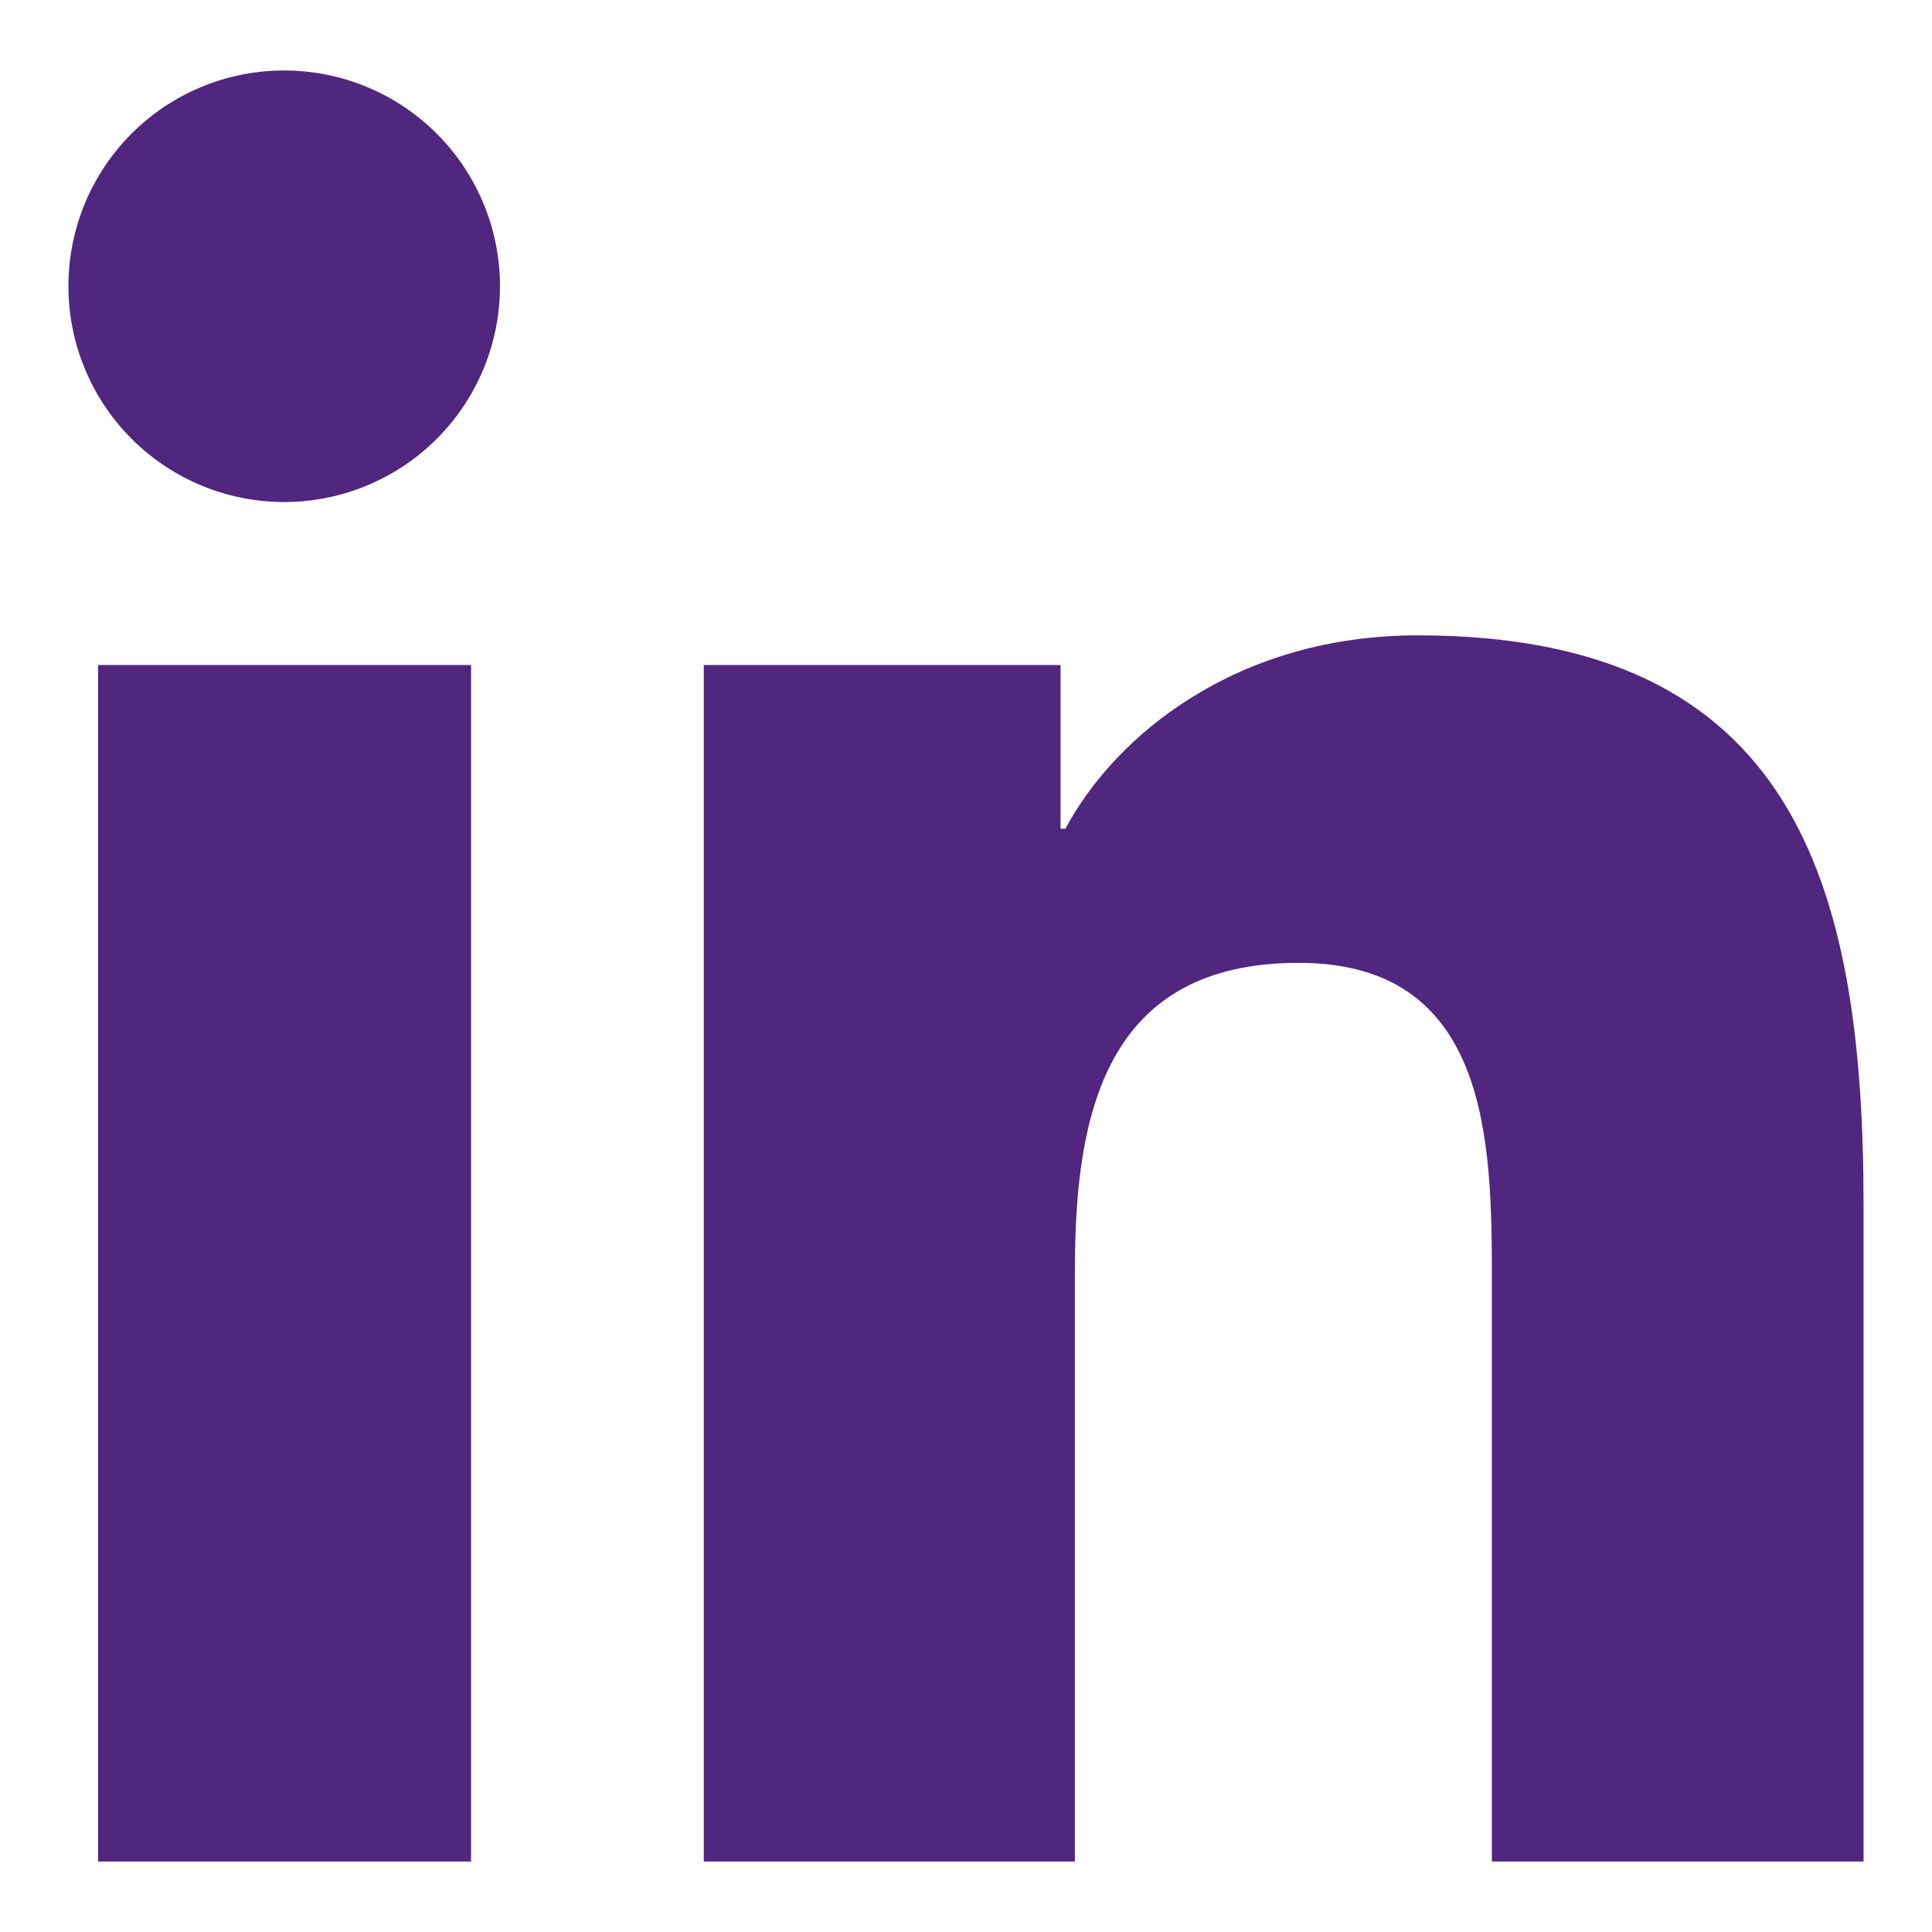 <svg xmlns="http://www.w3.org/2000/svg" id="Layer_1" data-name="Layer 1" viewBox="0 0 103.6 103.6"><defs><style>.cls-1{fill:#50267f;}</style></defs><path class="cls-1" d="M5.26,35.66h20V99.82h-20Zm10-31.88A11.57,11.57,0,1,1,3.67,15.33,11.56,11.56,0,0,1,15.25,3.78"></path><path class="cls-1" d="M37.74,35.66H56.87v8.78h.26c2.67-5,9.17-10.37,18.89-10.37,20.19,0,23.91,13.28,23.91,30.56V99.82H80V68.63c0-7.45-.14-17-10.36-17-10.38,0-12,8.11-12,16.47V99.82H37.74Z"></path></svg>